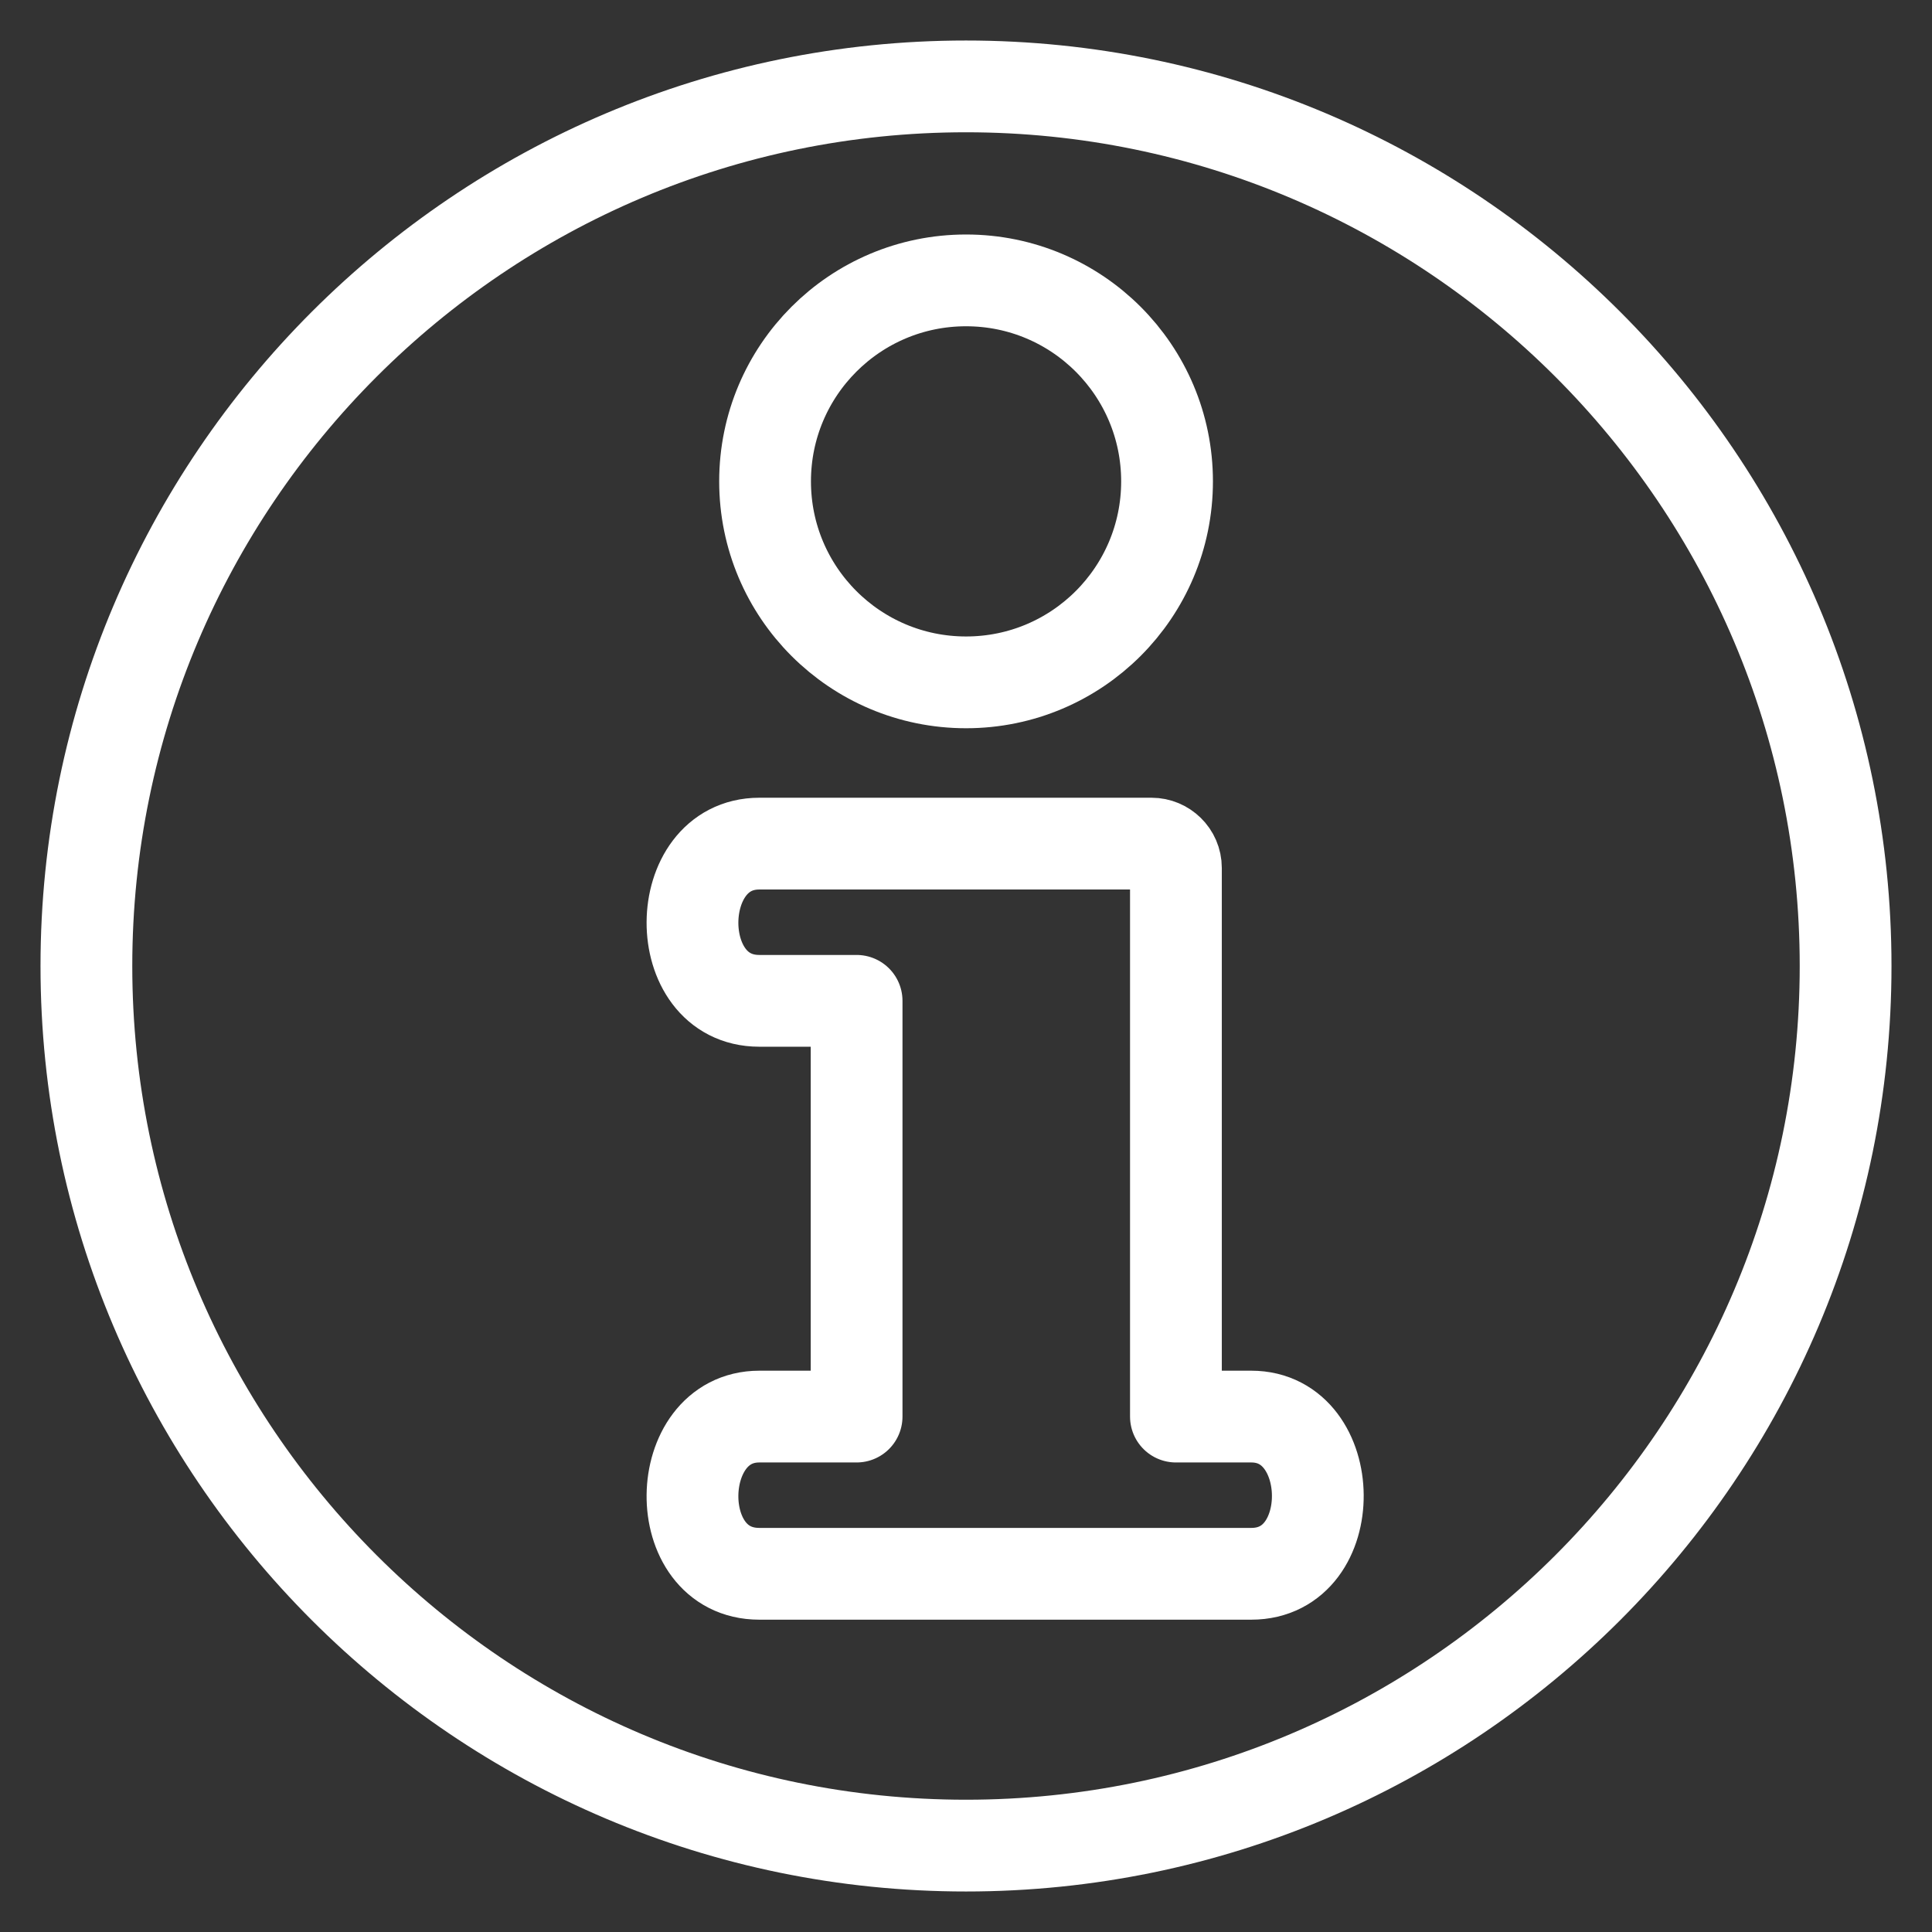 <svg width="32" height="32" viewBox="0 0 32 32" fill="none" xmlns="http://www.w3.org/2000/svg">
<rect x="0" y="0" width="32" height="32" fill="#333333" stroke="none"/>
<g clip-path="url(#clip0_247_989)">
<path d="M1.431 16C1.431 7.963 7.963 1.431 16 1.431C24.036 1.431 30.569 7.963 30.569 16C30.569 24.036 24.036 30.569 16 30.569C7.963 30.569 1.431 24.036 1.431 16Z" stroke="white" stroke-width="1.52" stroke-linecap="round" stroke-linejoin="round"/>
<path d="M16.001 4.644C17.84 4.644 19.33 6.134 19.33 7.973C19.33 9.812 17.84 11.302 16.001 11.302C14.162 11.302 12.672 9.812 12.672 7.973C12.672 6.134 14.162 4.644 16.001 4.644Z" stroke="white" stroke-width="1.52" stroke-linecap="round" stroke-linejoin="round"/>
<path d="M20.725 26.067H12.577C11.074 26.067 11.127 23.463 12.577 23.463H14.188V16.577H12.577C11.087 16.577 11.114 13.973 12.577 13.973H19.074C19.289 13.973 19.477 14.148 19.477 14.376V23.463H20.725C22.174 23.463 22.215 26.067 20.725 26.067Z" stroke="white" stroke-width="1.52" stroke-linecap="round" stroke-linejoin="round"/>
</g>
<defs>
<clipPath id="clip0_247_989">
<rect width="32" height="32" fill="white"/>
</clipPath>
</defs>
</svg>
